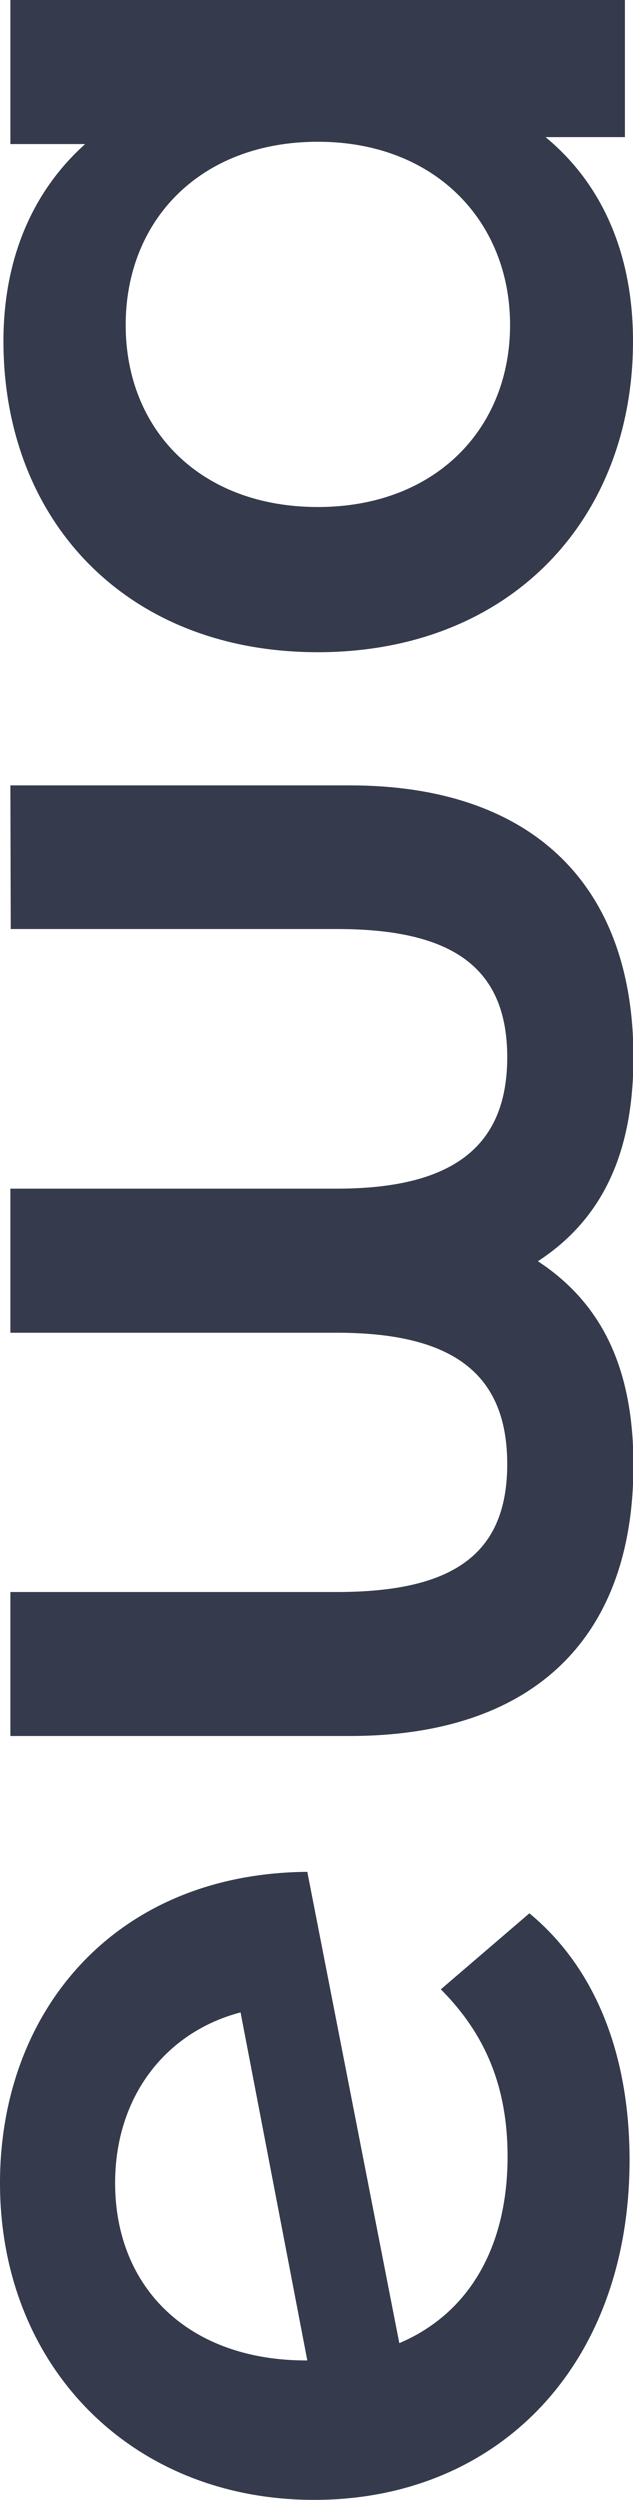 <svg xmlns="http://www.w3.org/2000/svg" viewBox="0 0 73.68 290.61"><defs><style>.cls-1{fill:#353b4c;}</style></defs><title>ewa</title><g id="Livello_2" data-name="Livello 2"><path class="cls-1" d="M51.31,231.26l10.31-8.84c7.64,6.3,11.66,16.34,11.66,28.67,0,24-15.41,39.52-36.71,39.52S0,275.06,0,253.77c0-20,13.4-36,35.77-36.17l10.71,54.79c8.18-3.48,12.6-11.26,12.6-21.7C59.08,242.65,56.53,236.48,51.31,231.26ZM35.63,274.4h.14L28,233.94c-8.71,2.28-14.6,9.78-14.6,19.83C13.4,266,22,274.4,35.63,274.4Z"></path><path class="cls-1" d="M1.21,91.3H40.73c20.76,0,33,11.12,33,31.61,0,10.31-3.08,18.48-11.12,23.71,7.64,5,11.12,12.73,11.12,23.71,0,20.63-12.19,31.48-33,31.48H1.21V185.07h38c13.4,0,19.83-4.29,19.83-14.87s-6.43-15.27-19.83-15.27h-38V138.18h38c13.4,0,19.83-4.82,19.83-15.27S52.65,108,39.25,108h-38Z"></path><path class="cls-1" d="M1.21,0H72.74V15.94H63.5c6.83,5.63,10.18,13.94,10.18,23.71,0,20.9-14.47,36.17-36.7,36.17S.4,60.55.4,39.65c0-9.1,3.08-17.14,9.51-22.9H1.21ZM37,16.48c-13.67,0-22.37,9.11-22.37,21.3S23.31,58.94,37,58.94s22.37-9.11,22.37-21.16S50.64,16.48,37,16.48Z"></path></g></svg>